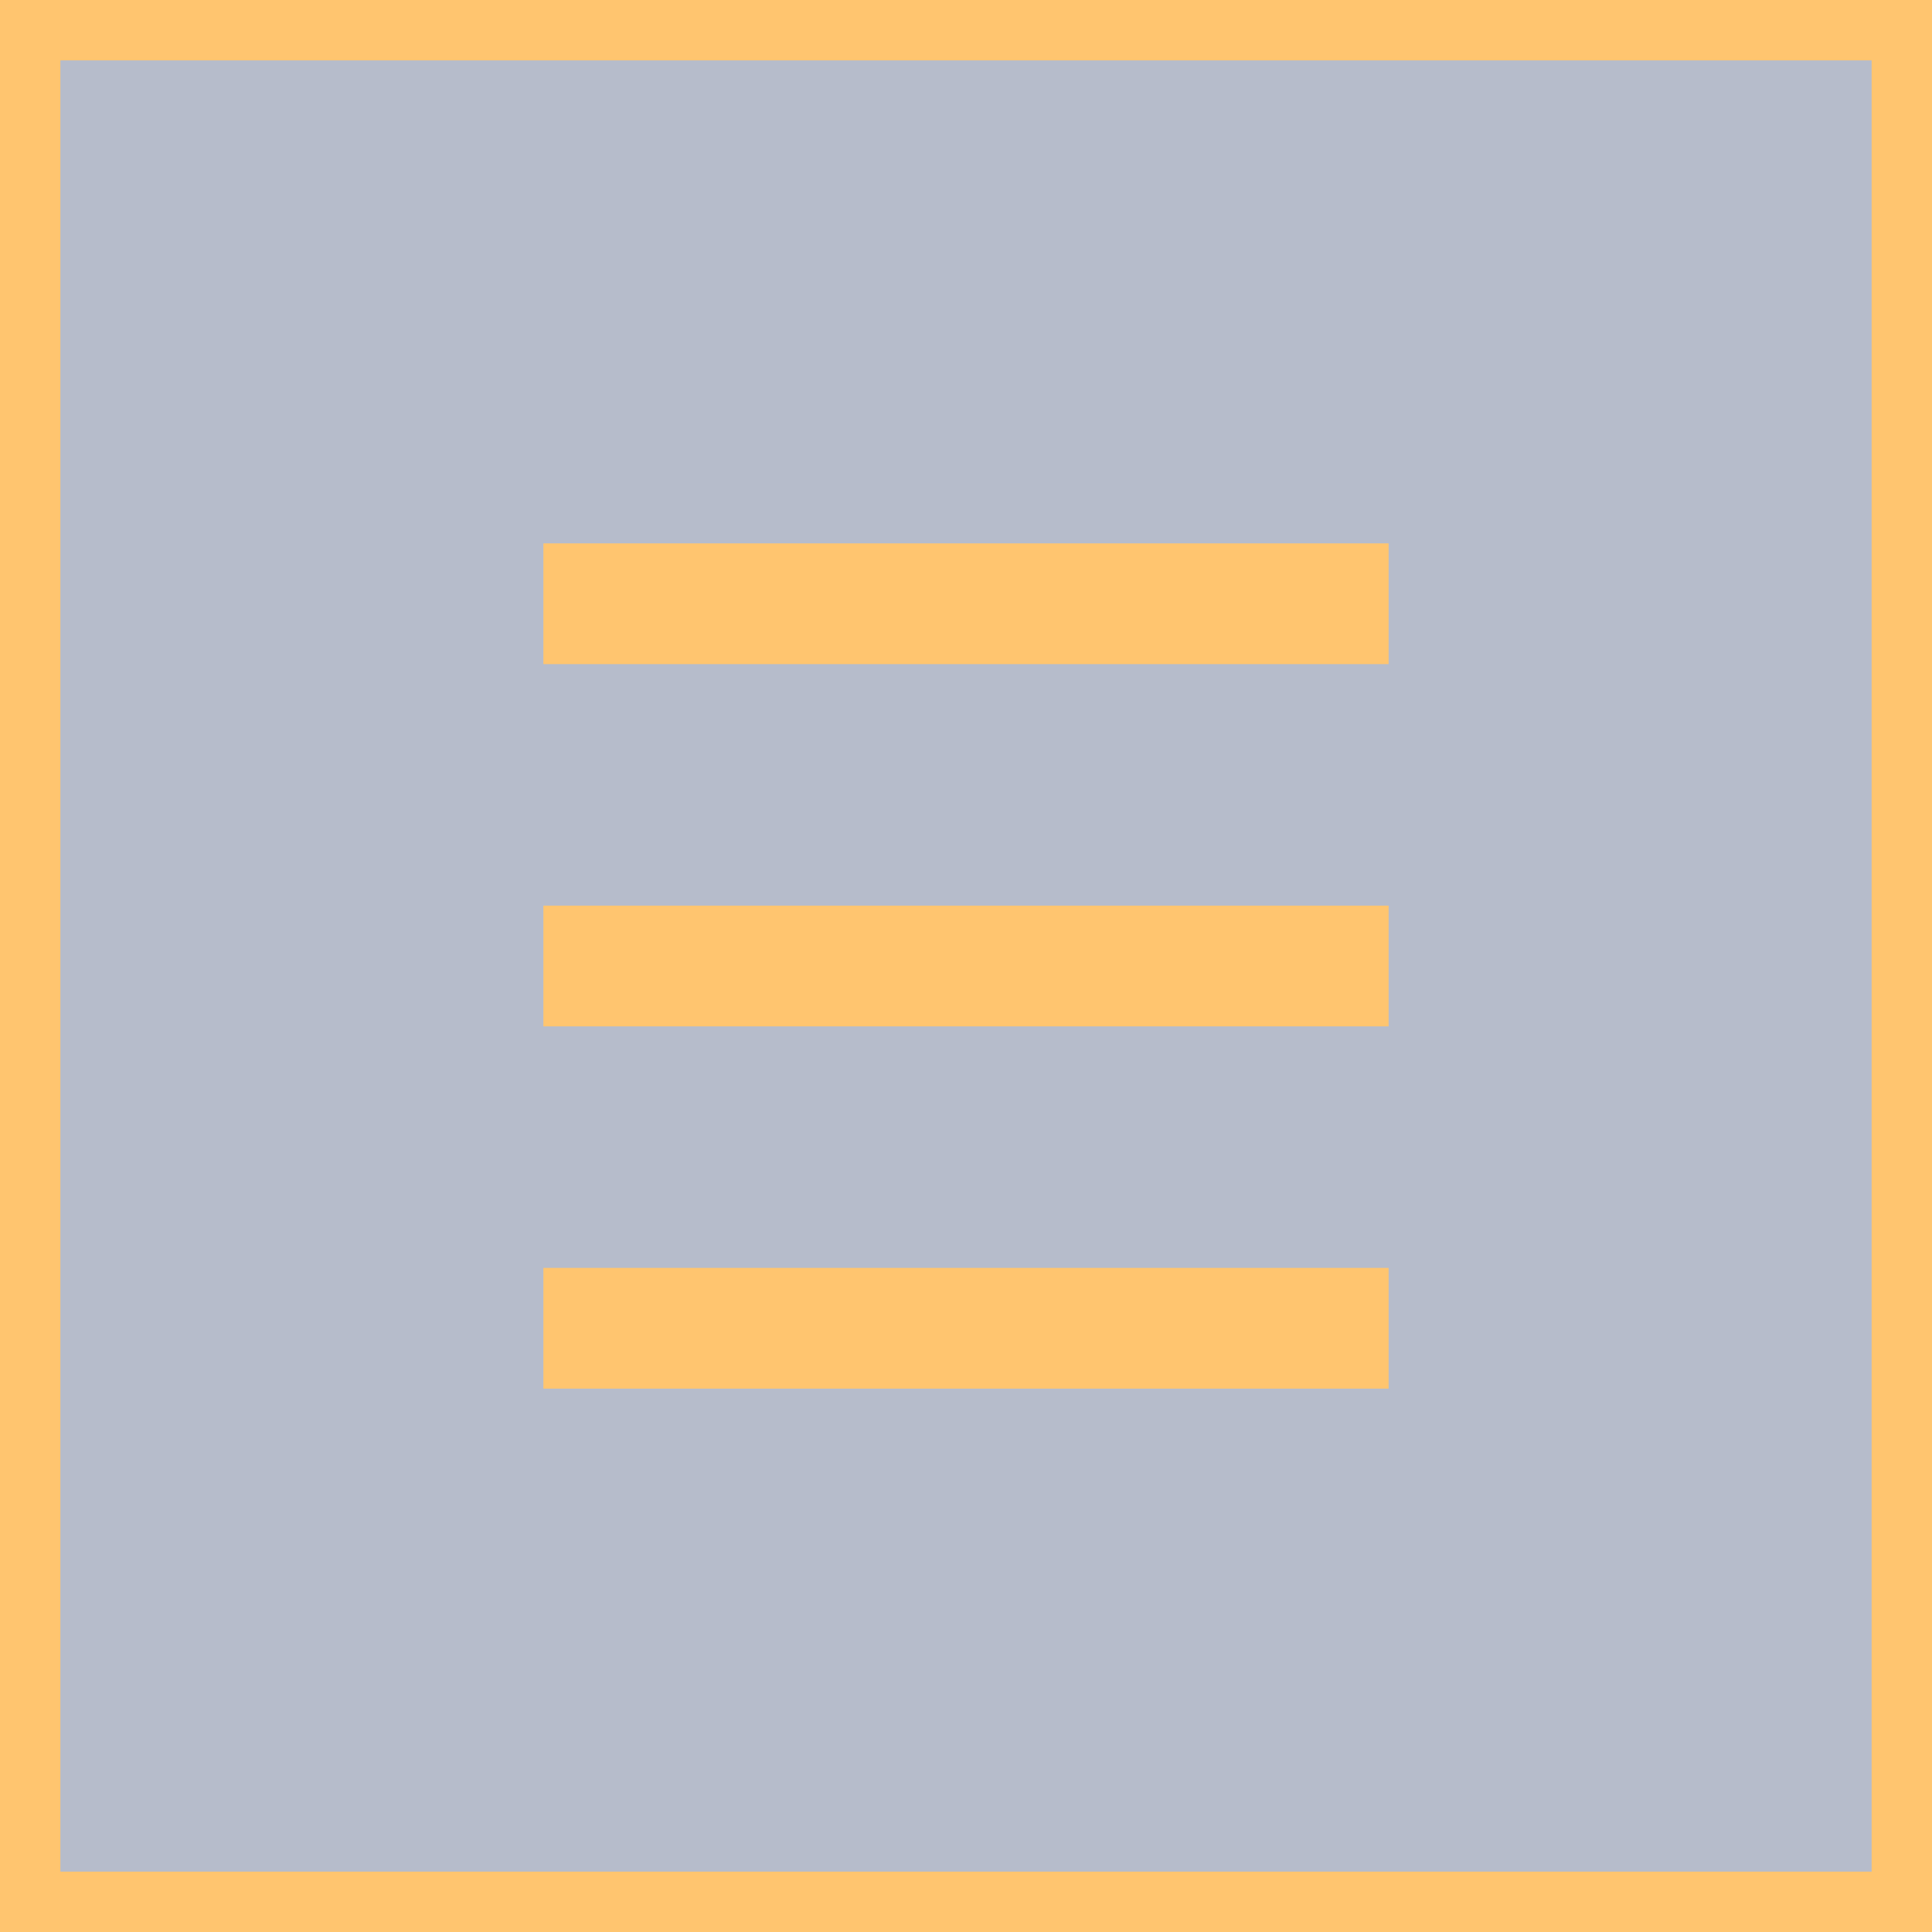 <?xml version="1.0" encoding="UTF-8"?> <svg xmlns="http://www.w3.org/2000/svg" width="32" height="32" viewBox="0 0 32 32" fill="none"> <rect x="0.5" y="0.5" width="31" height="31" fill="#0C2051" fill-opacity="0.3" stroke="#FFC56F"></rect> <path d="M9 10H23" stroke="#FFC56F" stroke-width="2"></path> <path d="M9 16H23" stroke="#FFC56F" stroke-width="2"></path> <path d="M9 22H23" stroke="#FFC56F" stroke-width="2"></path> </svg> 